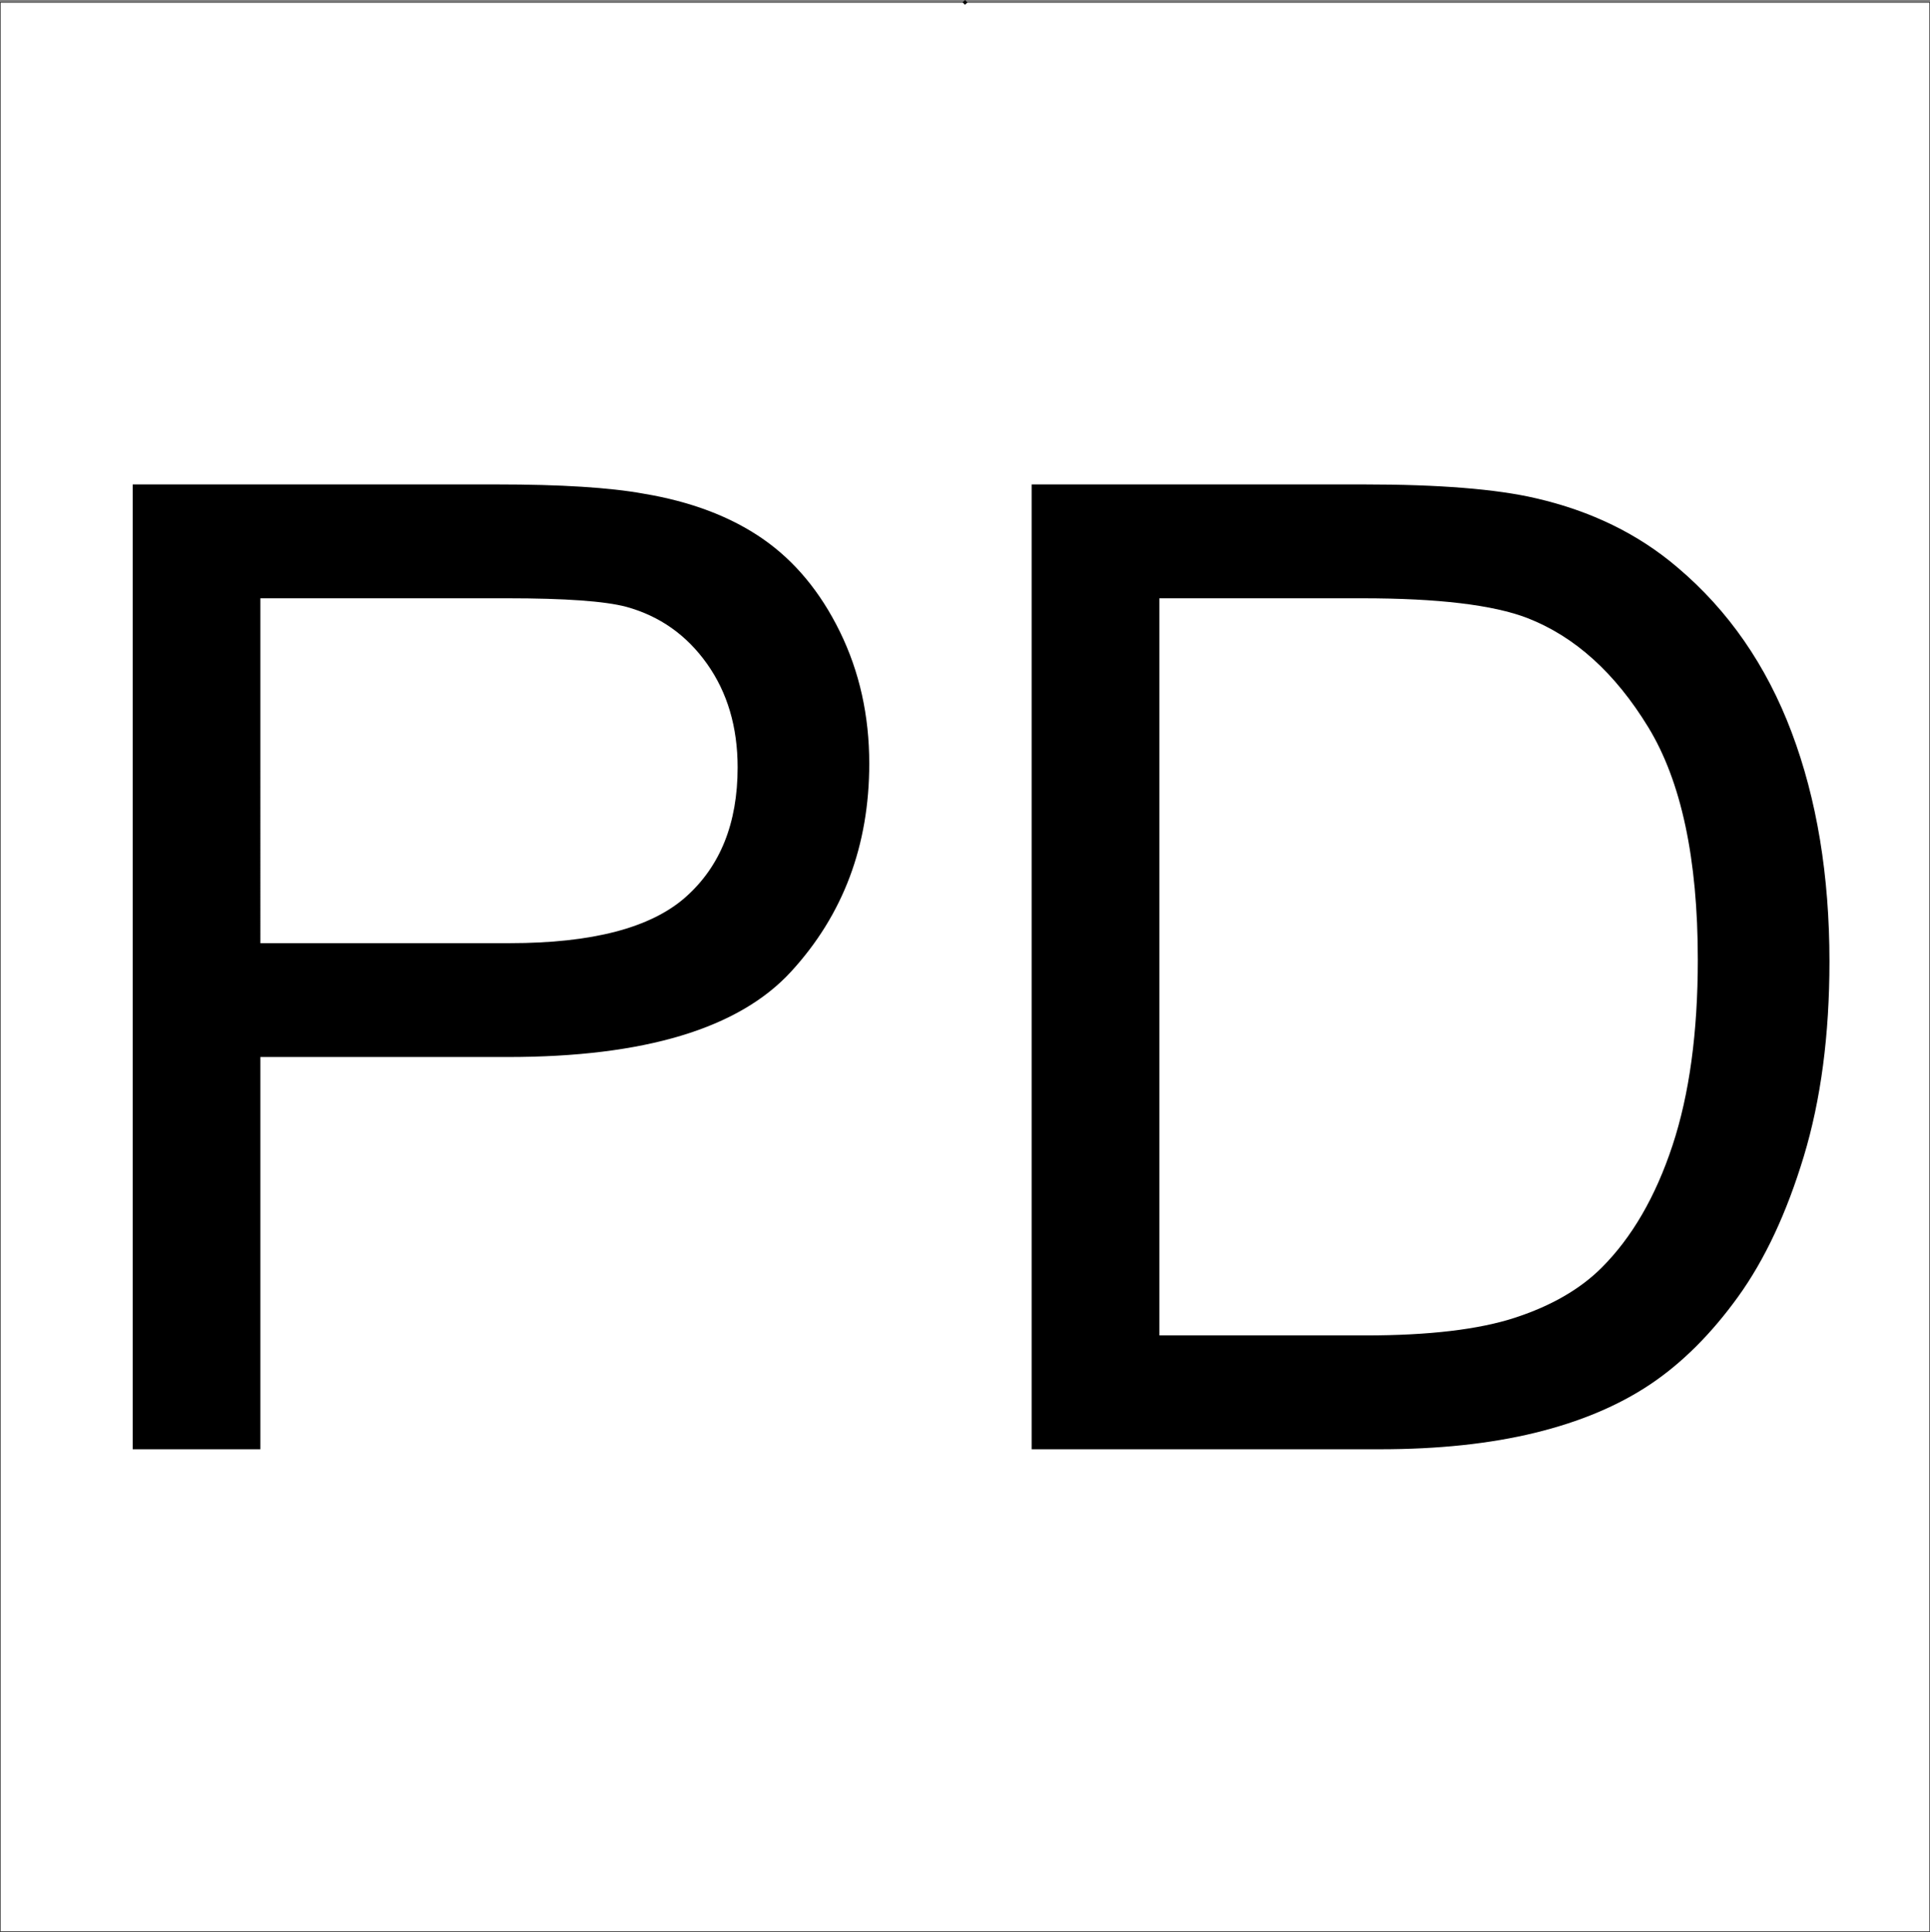 <svg xmlns="http://www.w3.org/2000/svg" xmlns:xlink="http://www.w3.org/1999/xlink" width="2993.874" height="2997.191"><rect width="100%" height="100%" fill="#808080" stroke="none"/><defs><path id="a" d="M161.328 0v-1496.922H726c99.383 0 175.285 4.766 227.703 14.297 73.508 12.262 135.11 35.578 184.797 69.953 49.695 34.375 89.691 82.54 119.984 144.484 30.29 61.95 45.438 130.024 45.438 204.22 0 127.292-40.508 235.015-121.516 323.171-81 88.156-227.351 132.234-439.047 132.234H359.422V0Zm198.094-785.219h387c127.969 0 218.844-23.82 272.625-71.468 53.781-47.657 80.672-114.708 80.672-201.157 0-62.625-15.828-116.226-47.485-160.812-31.656-44.594-73.355-74.04-125.093-88.344-33.356-8.844-94.961-13.266-184.813-13.266H359.422Zm0 0"/><path id="b" d="M161.328 0v-1496.922h515.656c116.407 0 205.239 7.152 266.5 21.453 85.77 19.742 158.946 55.48 219.532 107.219 78.968 66.71 138.02 151.969 177.156 255.781 39.144 103.805 58.719 222.418 58.719 355.844 0 113.68-13.278 214.43-39.829 302.25-26.543 87.812-60.578 160.48-102.109 218-41.523 57.523-86.96 102.793-136.312 135.812-49.356 33.012-108.918 58.028-178.688 75.047C872.18-8.504 792.023 0 701.484 0Zm198.094-176.64h319.594c98.707 0 176.14-9.188 232.297-27.563 56.164-18.383 100.925-44.254 134.28-77.61 46.97-46.976 83.555-110.117 109.766-189.421 26.207-79.301 39.313-175.454 39.313-288.454 0-156.57-25.7-276.89-77.094-360.953-51.398-84.07-113.855-140.406-187.375-169-53.094-20.414-138.523-30.625-256.281-30.625h-314.5zm0 0"/></defs><path fill="#fff" d="M.365 2996.826h2993.144V3.682H.365Zm0 0"/><path fill="none" stroke="#000" stroke-linecap="square" stroke-linejoin="bevel" stroke-miterlimit="10" stroke-width=".729" d="M.365 2996.826V3.682h2993.144v2993.144Zm0 0"/><path fill="none" stroke="#000" stroke-linecap="square" stroke-linejoin="bevel" stroke-miterlimit="10" stroke-width="5.21" d="m1496.939 3.682.052.054"/><g transform="translate(.365 4.642)"><use xlink:href="#a" width="100%" height="100%" x="44.129" y="2243.873"/><use xlink:href="#b" width="100%" height="100%" x="1438.659" y="2243.873"/></g></svg>
